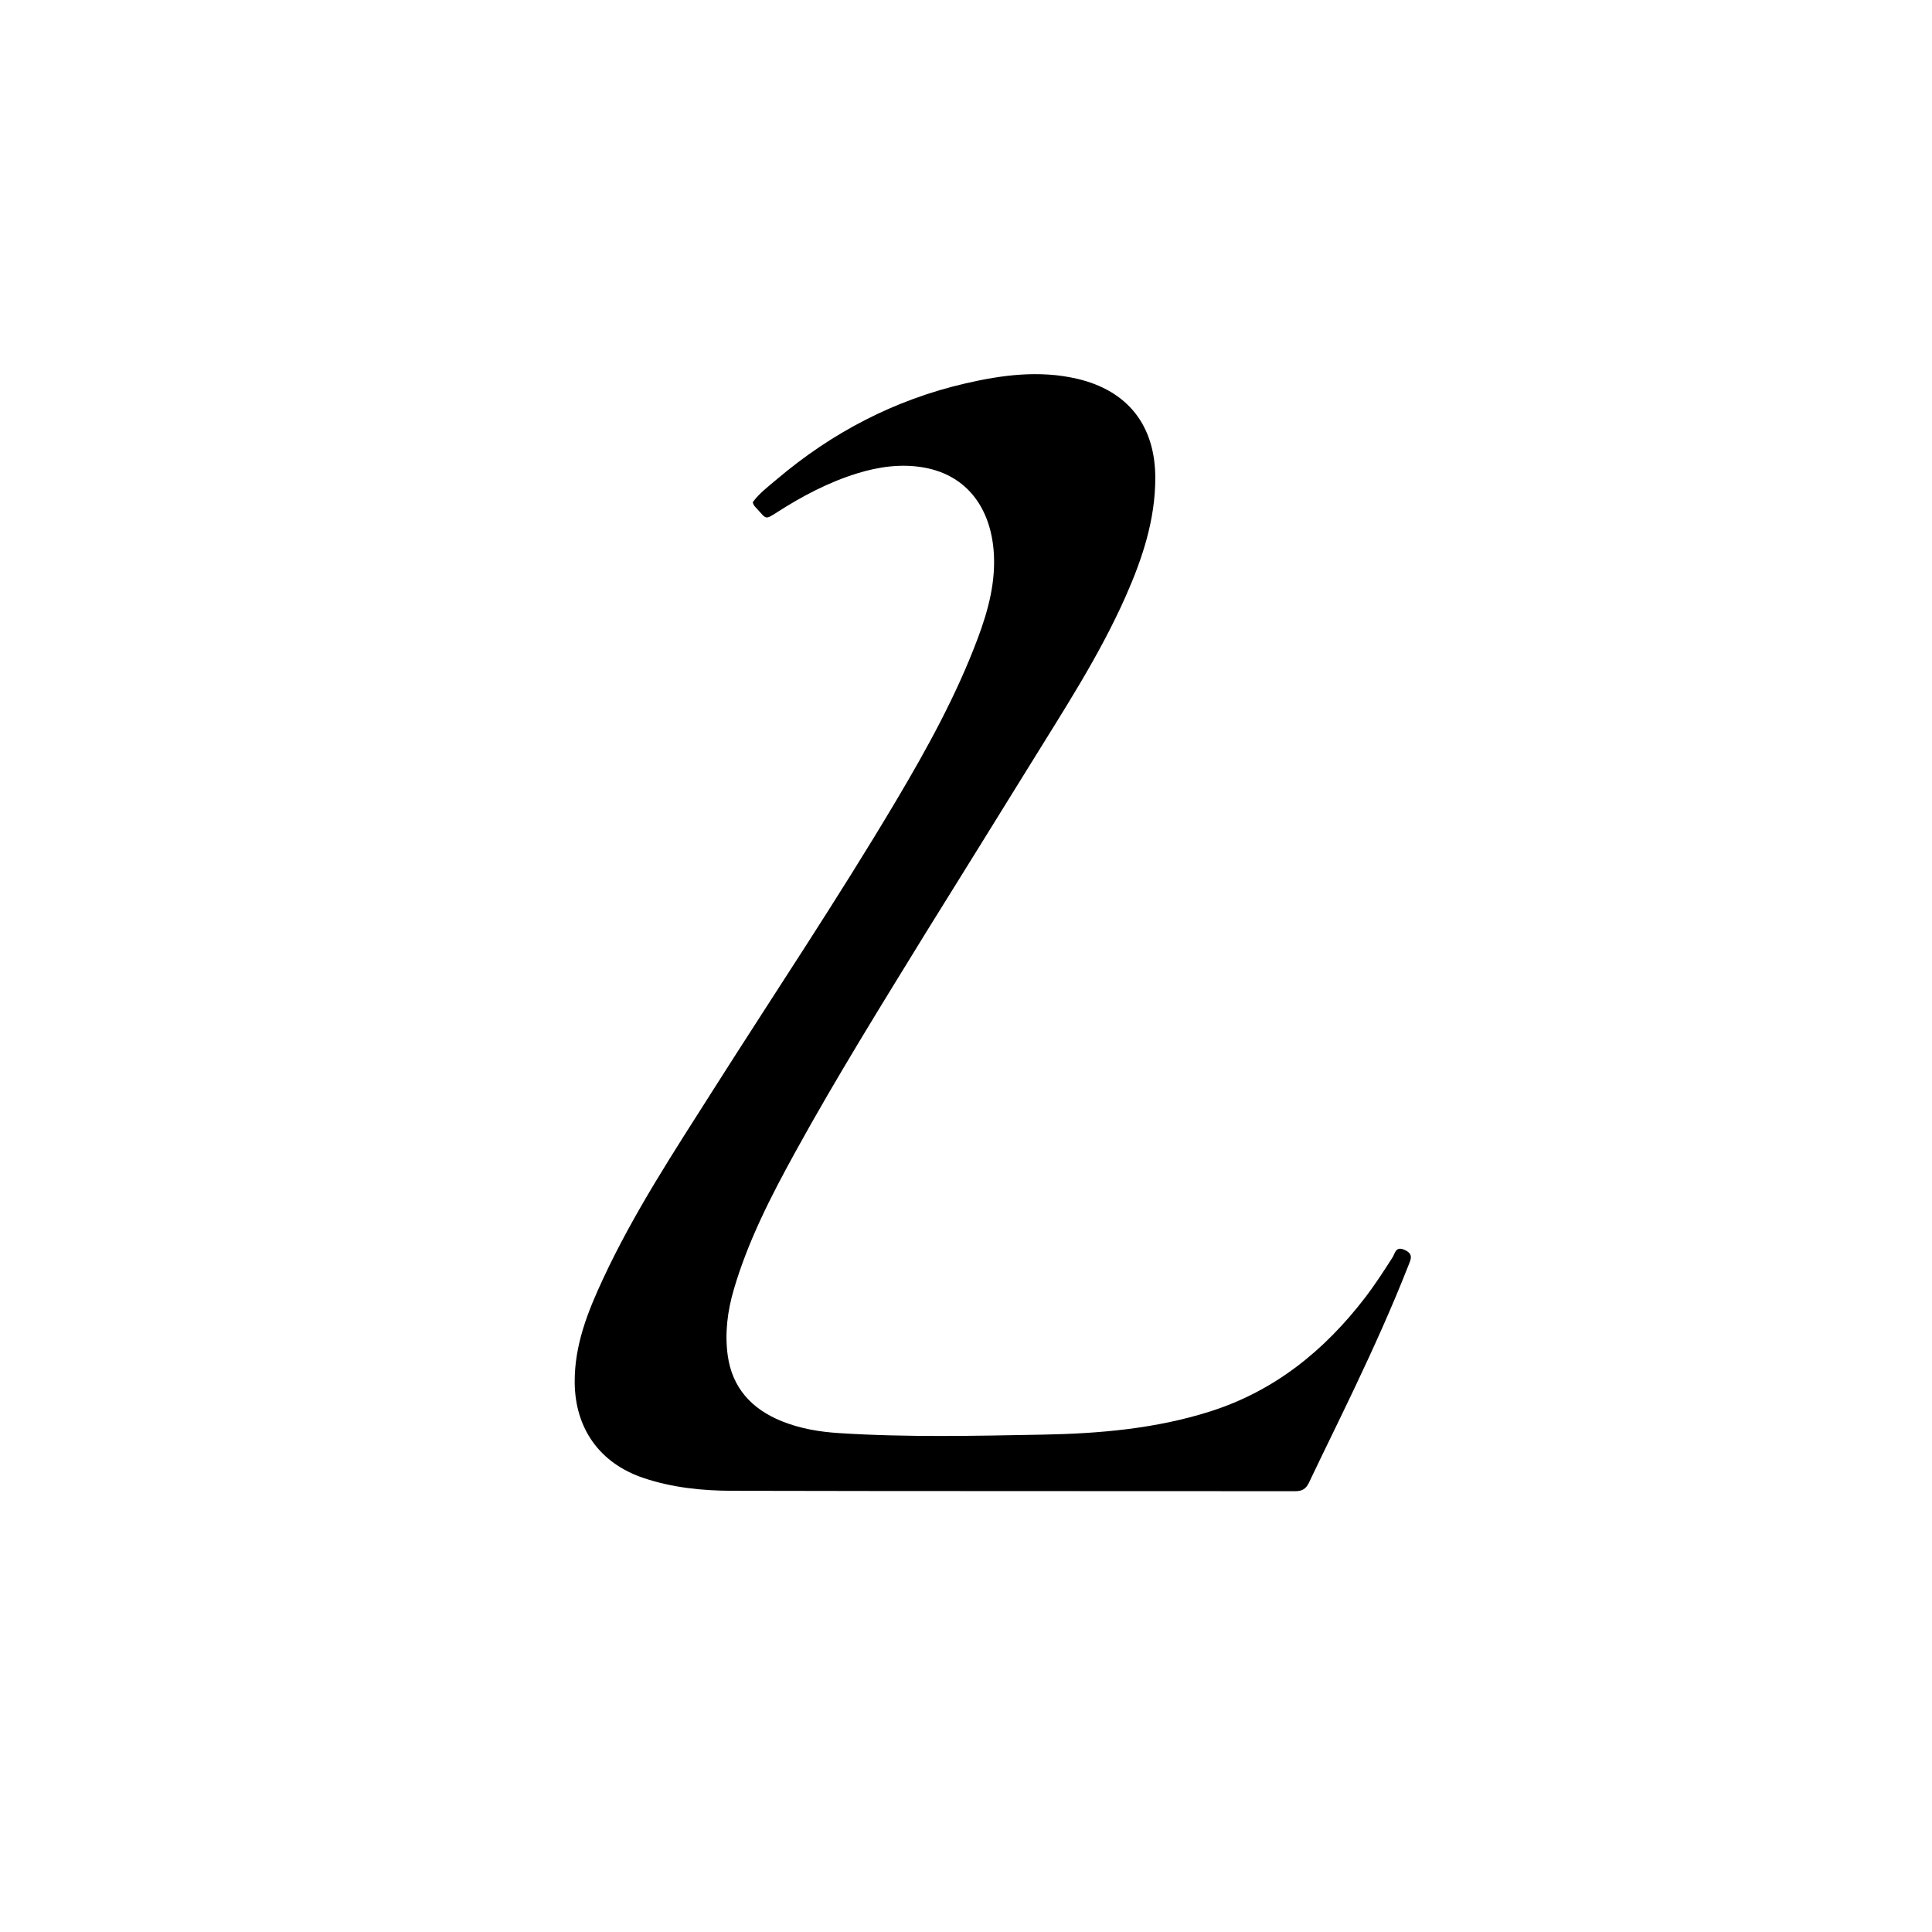<svg version="1.1" id="Layer_1" xmlns="http://www.w3.org/2000/svg" xmlns:xlink="http://www.w3.org/1999/xlink" x="0px" y="0px"
	 width="100%" viewBox="0 0 1024 1024" enable-background="new 0 0 1024 1024" xml:space="preserve">
<path fill="#000000" opacity="1" stroke="none" 
	d="
M490.978,493.927 
	C467.152,532.693 443.299,571.024 421.534,610.589 
	C408.684,633.947 396.506,657.628 388.954,683.387 
	C385.583,694.886 384.086,706.623 385.708,718.402 
	C388.079,735.624 398.468,746.86 414.352,753.269 
	C424.011,757.166 434.194,758.89 444.476,759.557 
	C480.584,761.899 516.76,761.048 552.875,760.382 
	C582.736,759.831 612.596,757.236 641.383,748.1 
	C675.493,737.275 701.9,715.902 723.432,687.891 
	C728.718,681.013 733.405,673.744 738.07,666.446 
	C739.461,664.269 739.675,660.348 744.433,662.455 
	C749.438,664.671 747.701,667.617 746.407,670.916 
	C737.767,692.941 728.002,714.474 717.867,735.84 
	C709.945,752.539 701.731,769.1 693.798,785.794 
	C692.241,789.071 690.268,790.368 686.532,790.364 
	C587.051,790.261 487.569,790.397 388.089,790.152 
	C372.158,790.112 356.223,788.49 340.926,783.314 
	C317.818,775.496 304.813,757.097 304.603,732.763 
	C304.43,712.821 311.643,694.938 319.802,677.447 
	C336.18,642.332 357.469,610.025 378.173,577.401 
	C410.474,526.502 444.052,476.409 474.856,424.566 
	C491.374,396.768 506.974,368.477 518.324,338.088 
	C523.881,323.207 527.947,307.952 526.647,291.816 
	C524.862,269.647 512.877,252.076 490.064,247.868 
	C478.01,245.644 465.89,247.297 454.091,250.97 
	C439.002,255.668 425.185,262.97 411.98,271.436 
	C405.401,275.655 406.257,275.195 401.24,269.683 
	C400.353,268.708 399.283,267.853 398.993,266.143 
	C402.456,261.406 407.295,257.794 411.825,253.956 
	C441.03,229.211 474.112,211.954 511.477,203.269 
	C531.036,198.722 550.832,196.124 570.73,200.716 
	C597.836,206.971 612.359,225.662 612.331,253.43 
	C612.309,275.532 605.508,296.002 596.728,315.872 
	C582.743,347.521 563.789,376.395 545.697,405.731 
	C527.6,435.076 509.352,464.328 490.978,493.927 
z"/>
</svg>